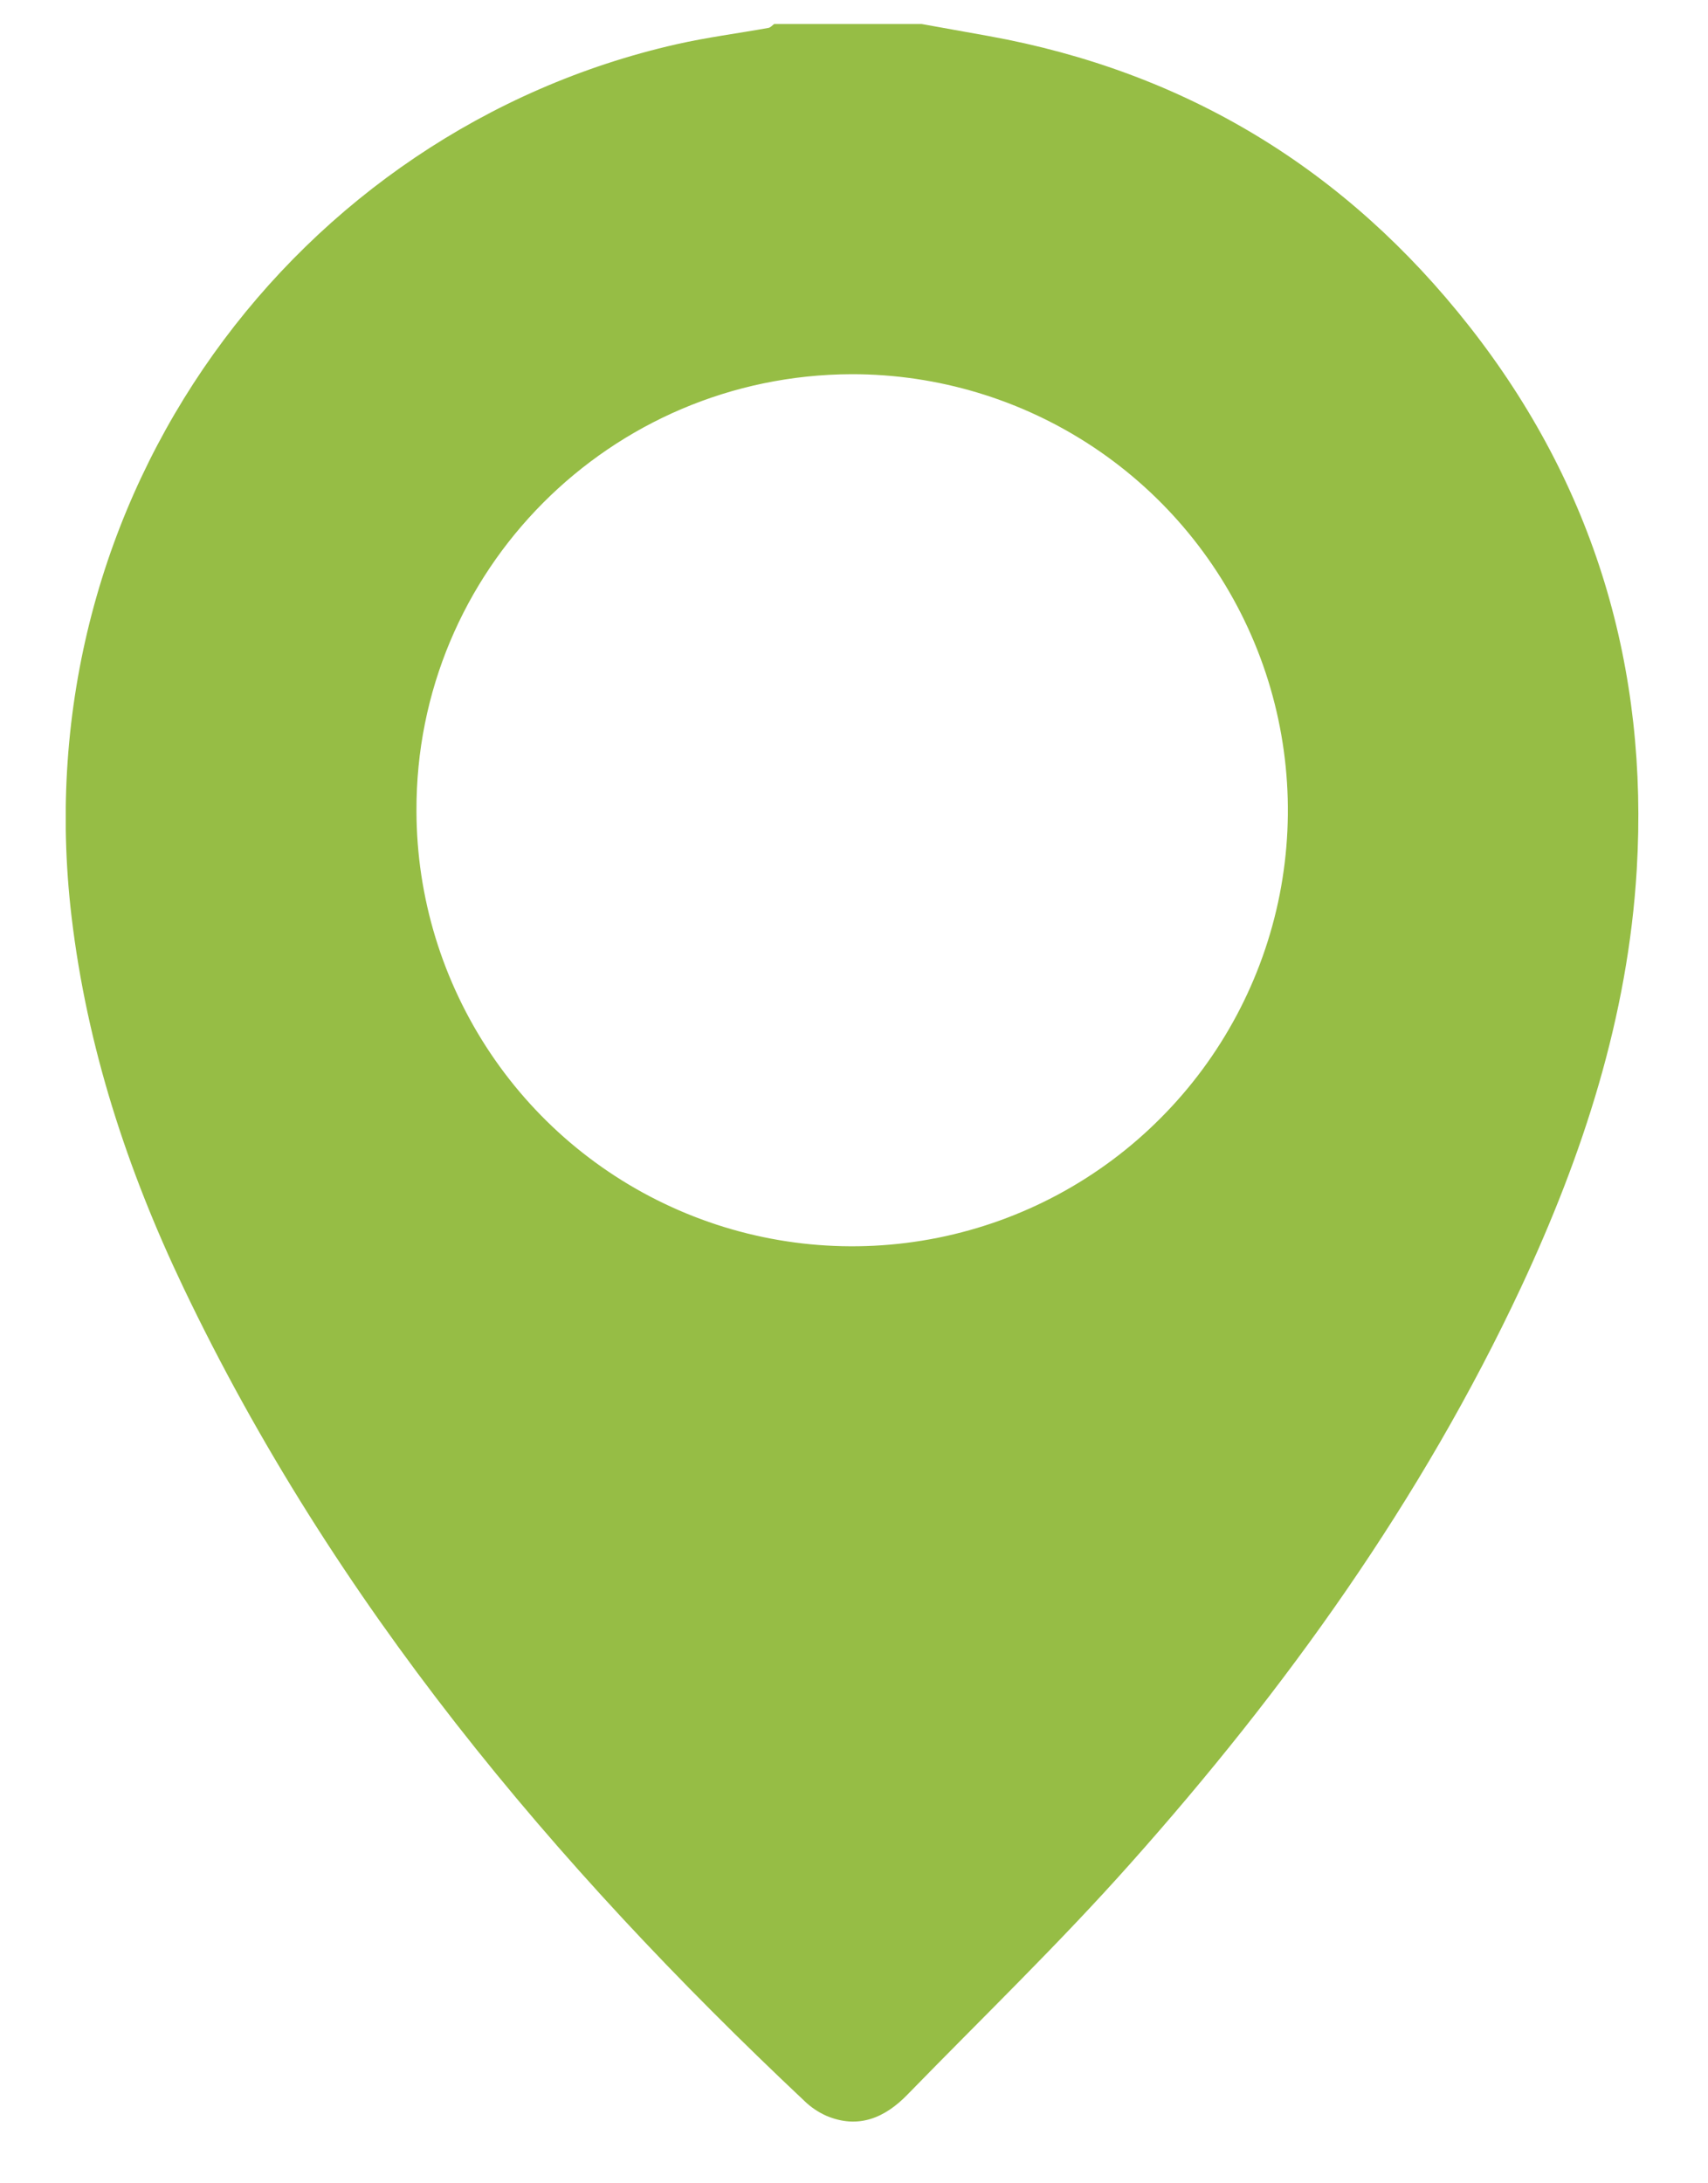 <svg width="18" height="23" viewBox="0 0 18 23" fill="none" xmlns="http://www.w3.org/2000/svg">
<g clip-path="url(#clip0_653_118)">
<path d="M9.713 0.253L10.415 0.379C12.494 0.754 14.185 1.784 15.485 3.438C16.803 5.115 17.375 7.04 17.249 9.162C17.157 10.711 16.683 12.165 16.029 13.563C14.979 15.804 13.551 17.793 11.913 19.631C11.164 20.473 10.35 21.258 9.563 22.066C9.325 22.311 9.045 22.431 8.709 22.289C8.624 22.251 8.546 22.199 8.479 22.134C5.825 19.637 3.515 16.877 1.932 13.562C1.34 12.322 0.916 11.026 0.754 9.656C0.226 5.204 3.143 1.372 7.126 0.467C7.447 0.394 7.775 0.352 8.098 0.294C8.121 0.29 8.14 0.266 8.161 0.251L9.713 0.253ZM8.975 3.942C6.431 3.95 4.377 6.013 4.389 8.547C4.391 9.455 4.663 10.342 5.169 11.096C5.675 11.85 6.393 12.437 7.233 12.783C8.072 13.129 8.995 13.218 9.886 13.039C10.776 12.86 11.593 12.421 12.233 11.777C12.874 11.134 13.31 10.315 13.486 9.424C13.661 8.533 13.569 7.609 13.22 6.771C12.871 5.932 12.282 5.216 11.526 4.712C10.771 4.209 9.883 3.941 8.975 3.942Z" fill="#96BD45"/>
</g>
<defs>
<clipPath id="clip0_653_118">
<rect width="16.573" height="22.097" fill="white" transform="translate(0.693 0.253)"/>
</clipPath>
</defs>
</svg>
